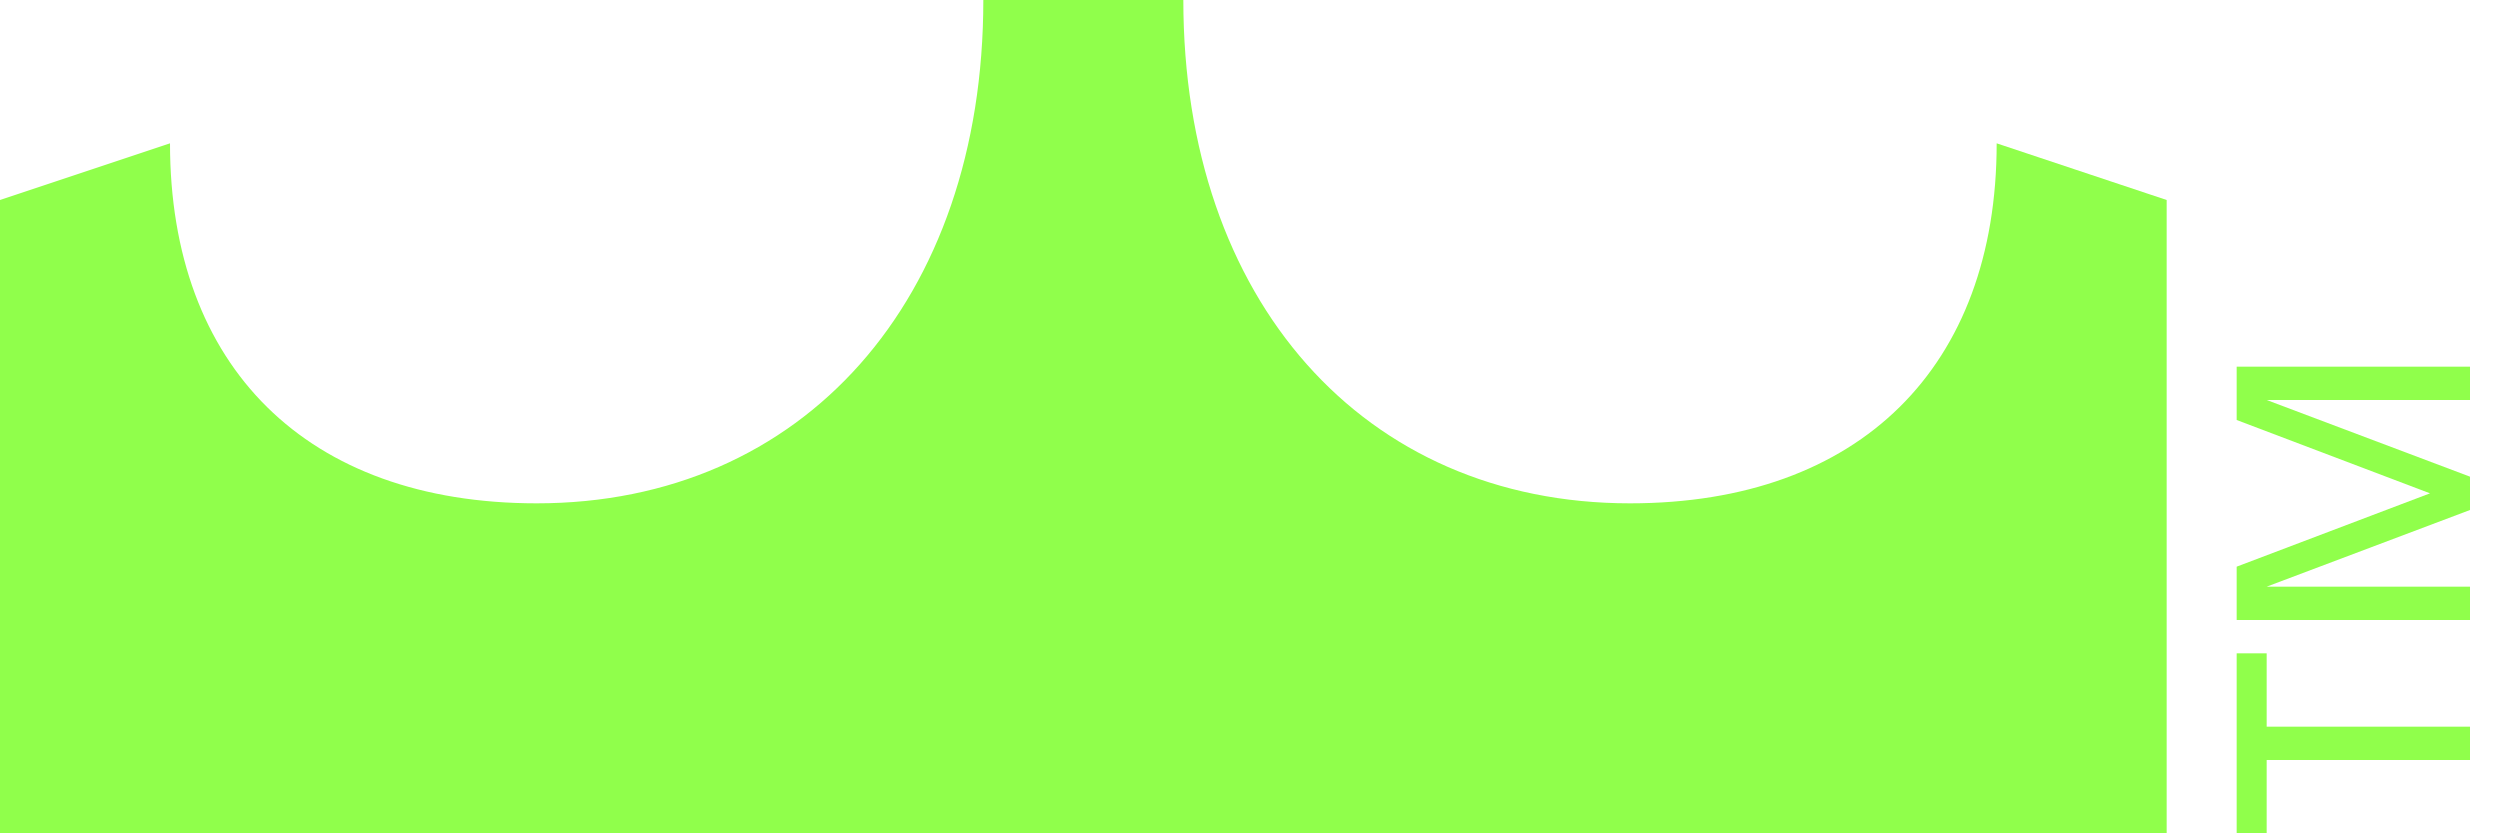 <svg width="75" height="25" viewBox="0 0 75 25" fill="none" xmlns="http://www.w3.org/2000/svg">
<g clip-path="url(#clip0)">
<path d="M29.5 0C29.5 9 24.1 15.1 16.1 15.1C9.2 15.1 5.1 11 5.1 4.3L0 6V25H65V6L59.9 4.3C59.9 11 55.8 15.1 48.9 15.1C40.9 15.1 35.5 9 35.5 0H29.5V0Z" fill="#90FF4B"/>
<path d="M68 22.8V25H67.1V19.6H68V21.8H74.1V22.8H68Z" fill="#90FF4B"/>
<path d="M67.1 18.6V17L72.9 14.8L67.1 12.6V11H74.1V12H68L74.1 14.3V15.3L68 17.6H74.1V18.6H67.1Z" fill="#90FF4B"/>
</g>
<defs>
<clipPath id="clip0">
<rect width="74.1" height="25" fill="white"/>
</clipPath>
</defs>
</svg>
